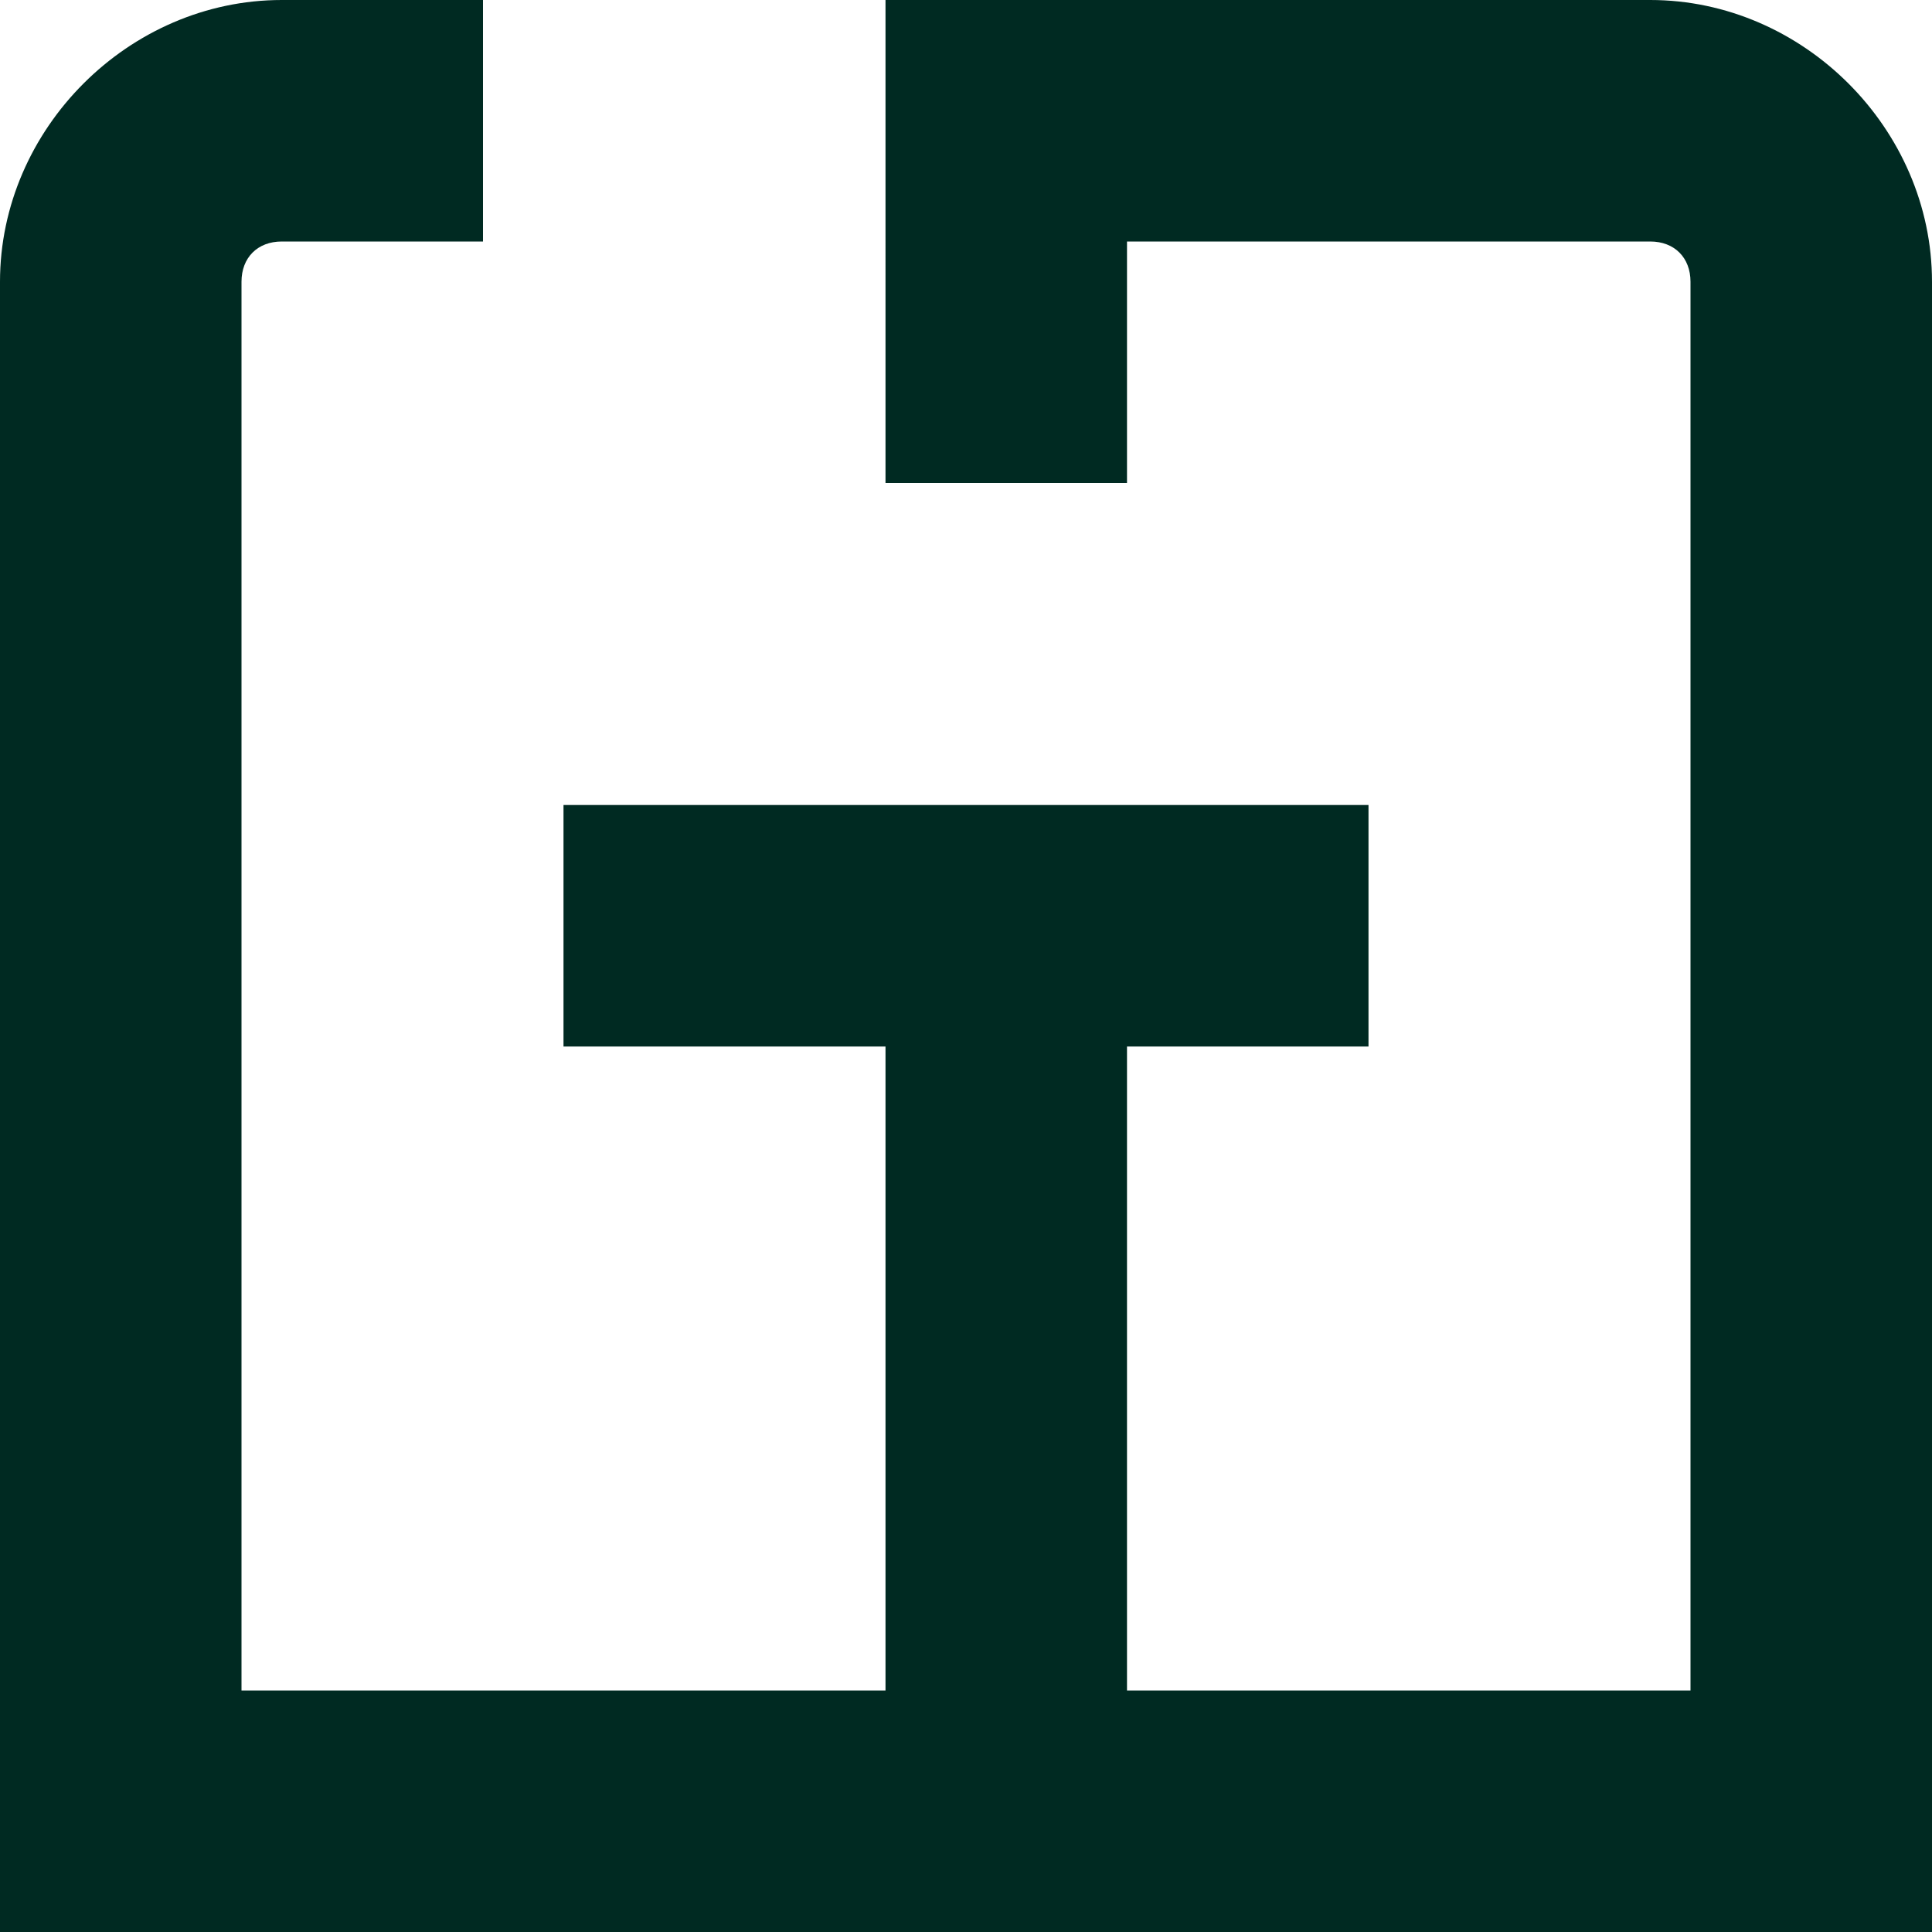 <?xml version="1.0" encoding="UTF-8"?> <svg xmlns="http://www.w3.org/2000/svg" id="Layer_1" version="1.1" viewBox="0 0 24 24"><defs><style> .st0 { fill: #002a22; } </style></defs><path class="st0" d="M24,3.5v20.5H0V3.5C0,1.6,1.6,0,3.5,0h2.5v3h-2.5c-.3,0-.5.2-.5.5v17.5h8v-8h-4v-3h10v3h-3v8h7V3.5c0-.3-.2-.5-.5-.5h-6.5v3h-3V0h9.5c1.9,0,3.5,1.6,3.5,3.5Z"></path></svg> 
